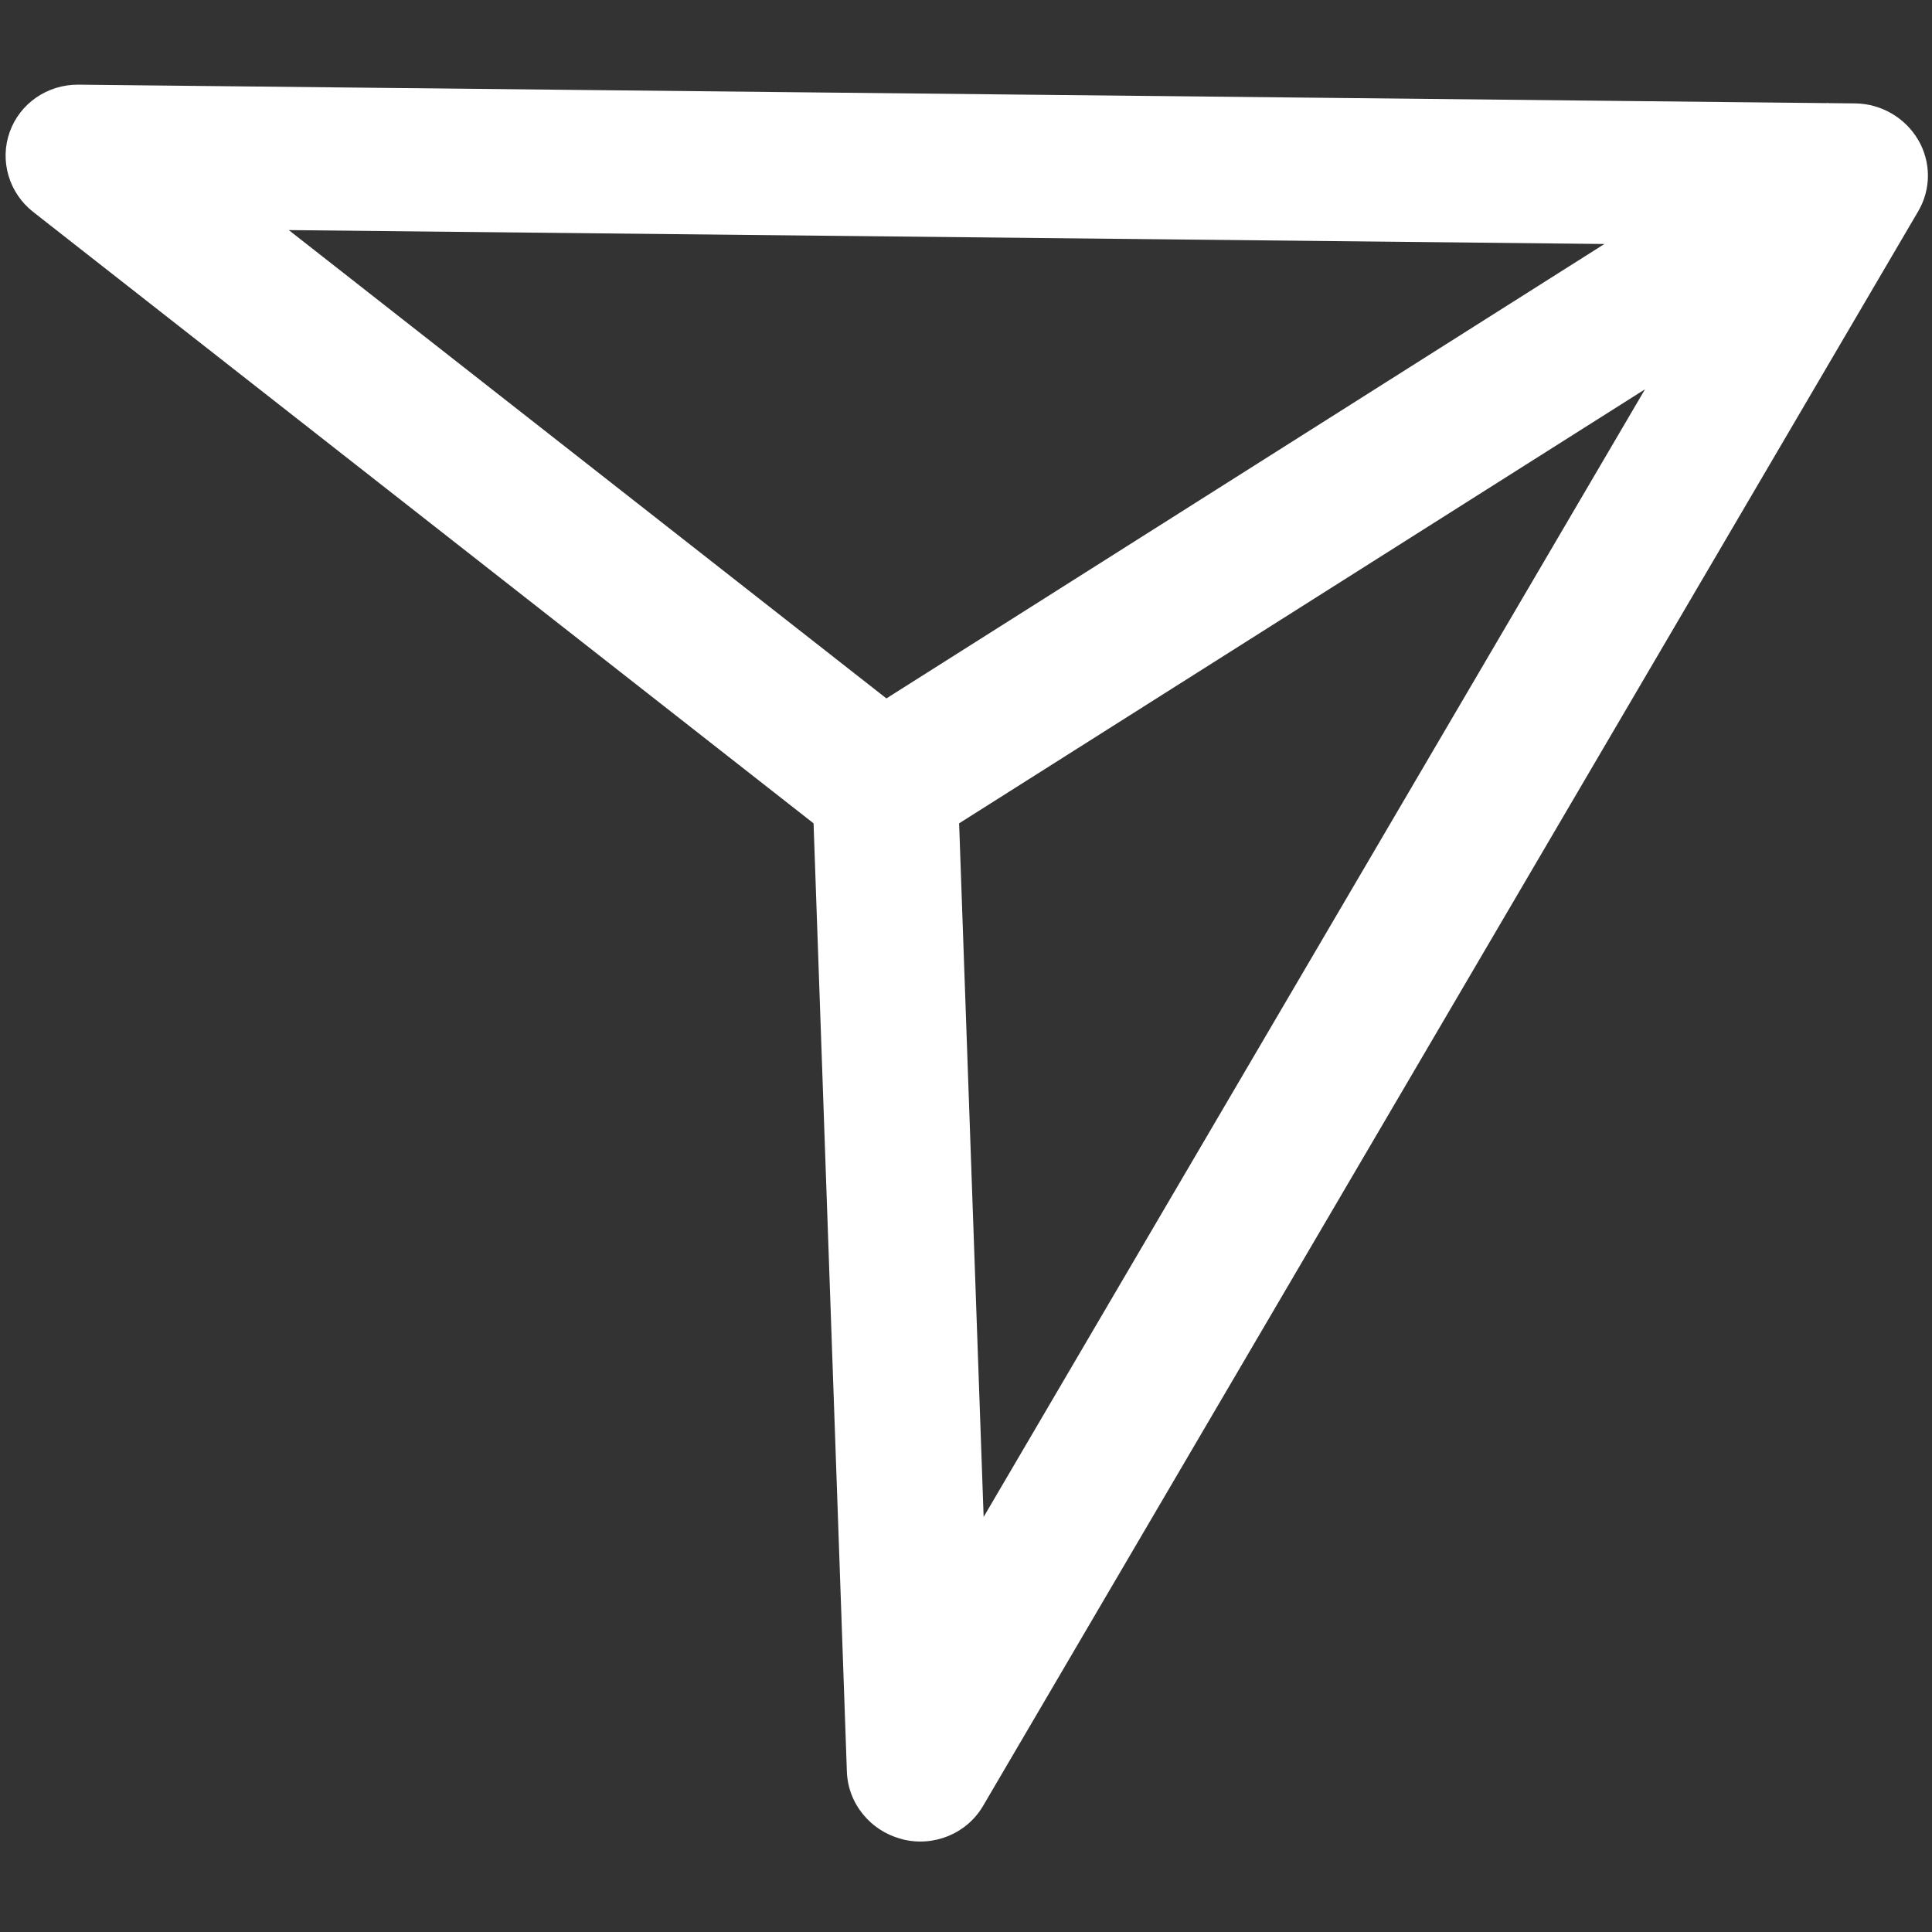 <svg xmlns="http://www.w3.org/2000/svg" xmlns:xlink="http://www.w3.org/1999/xlink" width="500" zoomAndPan="magnify" viewBox="0 0 375 375" height="500" preserveAspectRatio="xMidYMid meet" version="1.0"><rect x="0" y="0" width="375" height="375" fill="#333333" stroke="none"/><defs><clipPath id="31768b598a"><path d="M 1 16.023 L 375 16.023 L 375 358 L 1 358 Z M 1 16.023 " clip-rule="nonzero"/></clipPath></defs><g clip-path="url(#31768b598a)"><path fill="#ffffff" d="M 190.922 294.438 L 186.164 159.809 L 319.297 75.559 Z M 56.051 44.66 L 311.414 47.359 L 172.051 135.562 Z M 372.301 27.125 C 369.762 22.824 365.109 20.125 360.086 20.07 L 354.793 20.016 L 354.738 19.938 L 354.605 20.016 L 15.234 16.434 C 9.195 16.383 3.848 20.07 1.871 25.656 C -0.105 31.215 1.738 37.469 6.469 41.16 L 157.91 159.809 L 164.379 343.887 C 164.594 350.086 168.977 355.434 175.125 356.98 C 175.125 356.98 175.152 356.98 175.152 357.008 C 181.273 358.531 187.633 355.914 190.789 350.566 L 372.328 41 C 374.84 36.723 374.84 31.43 372.301 27.125 " fill-opacity="1" fill-rule="nonzero"/></g></svg>